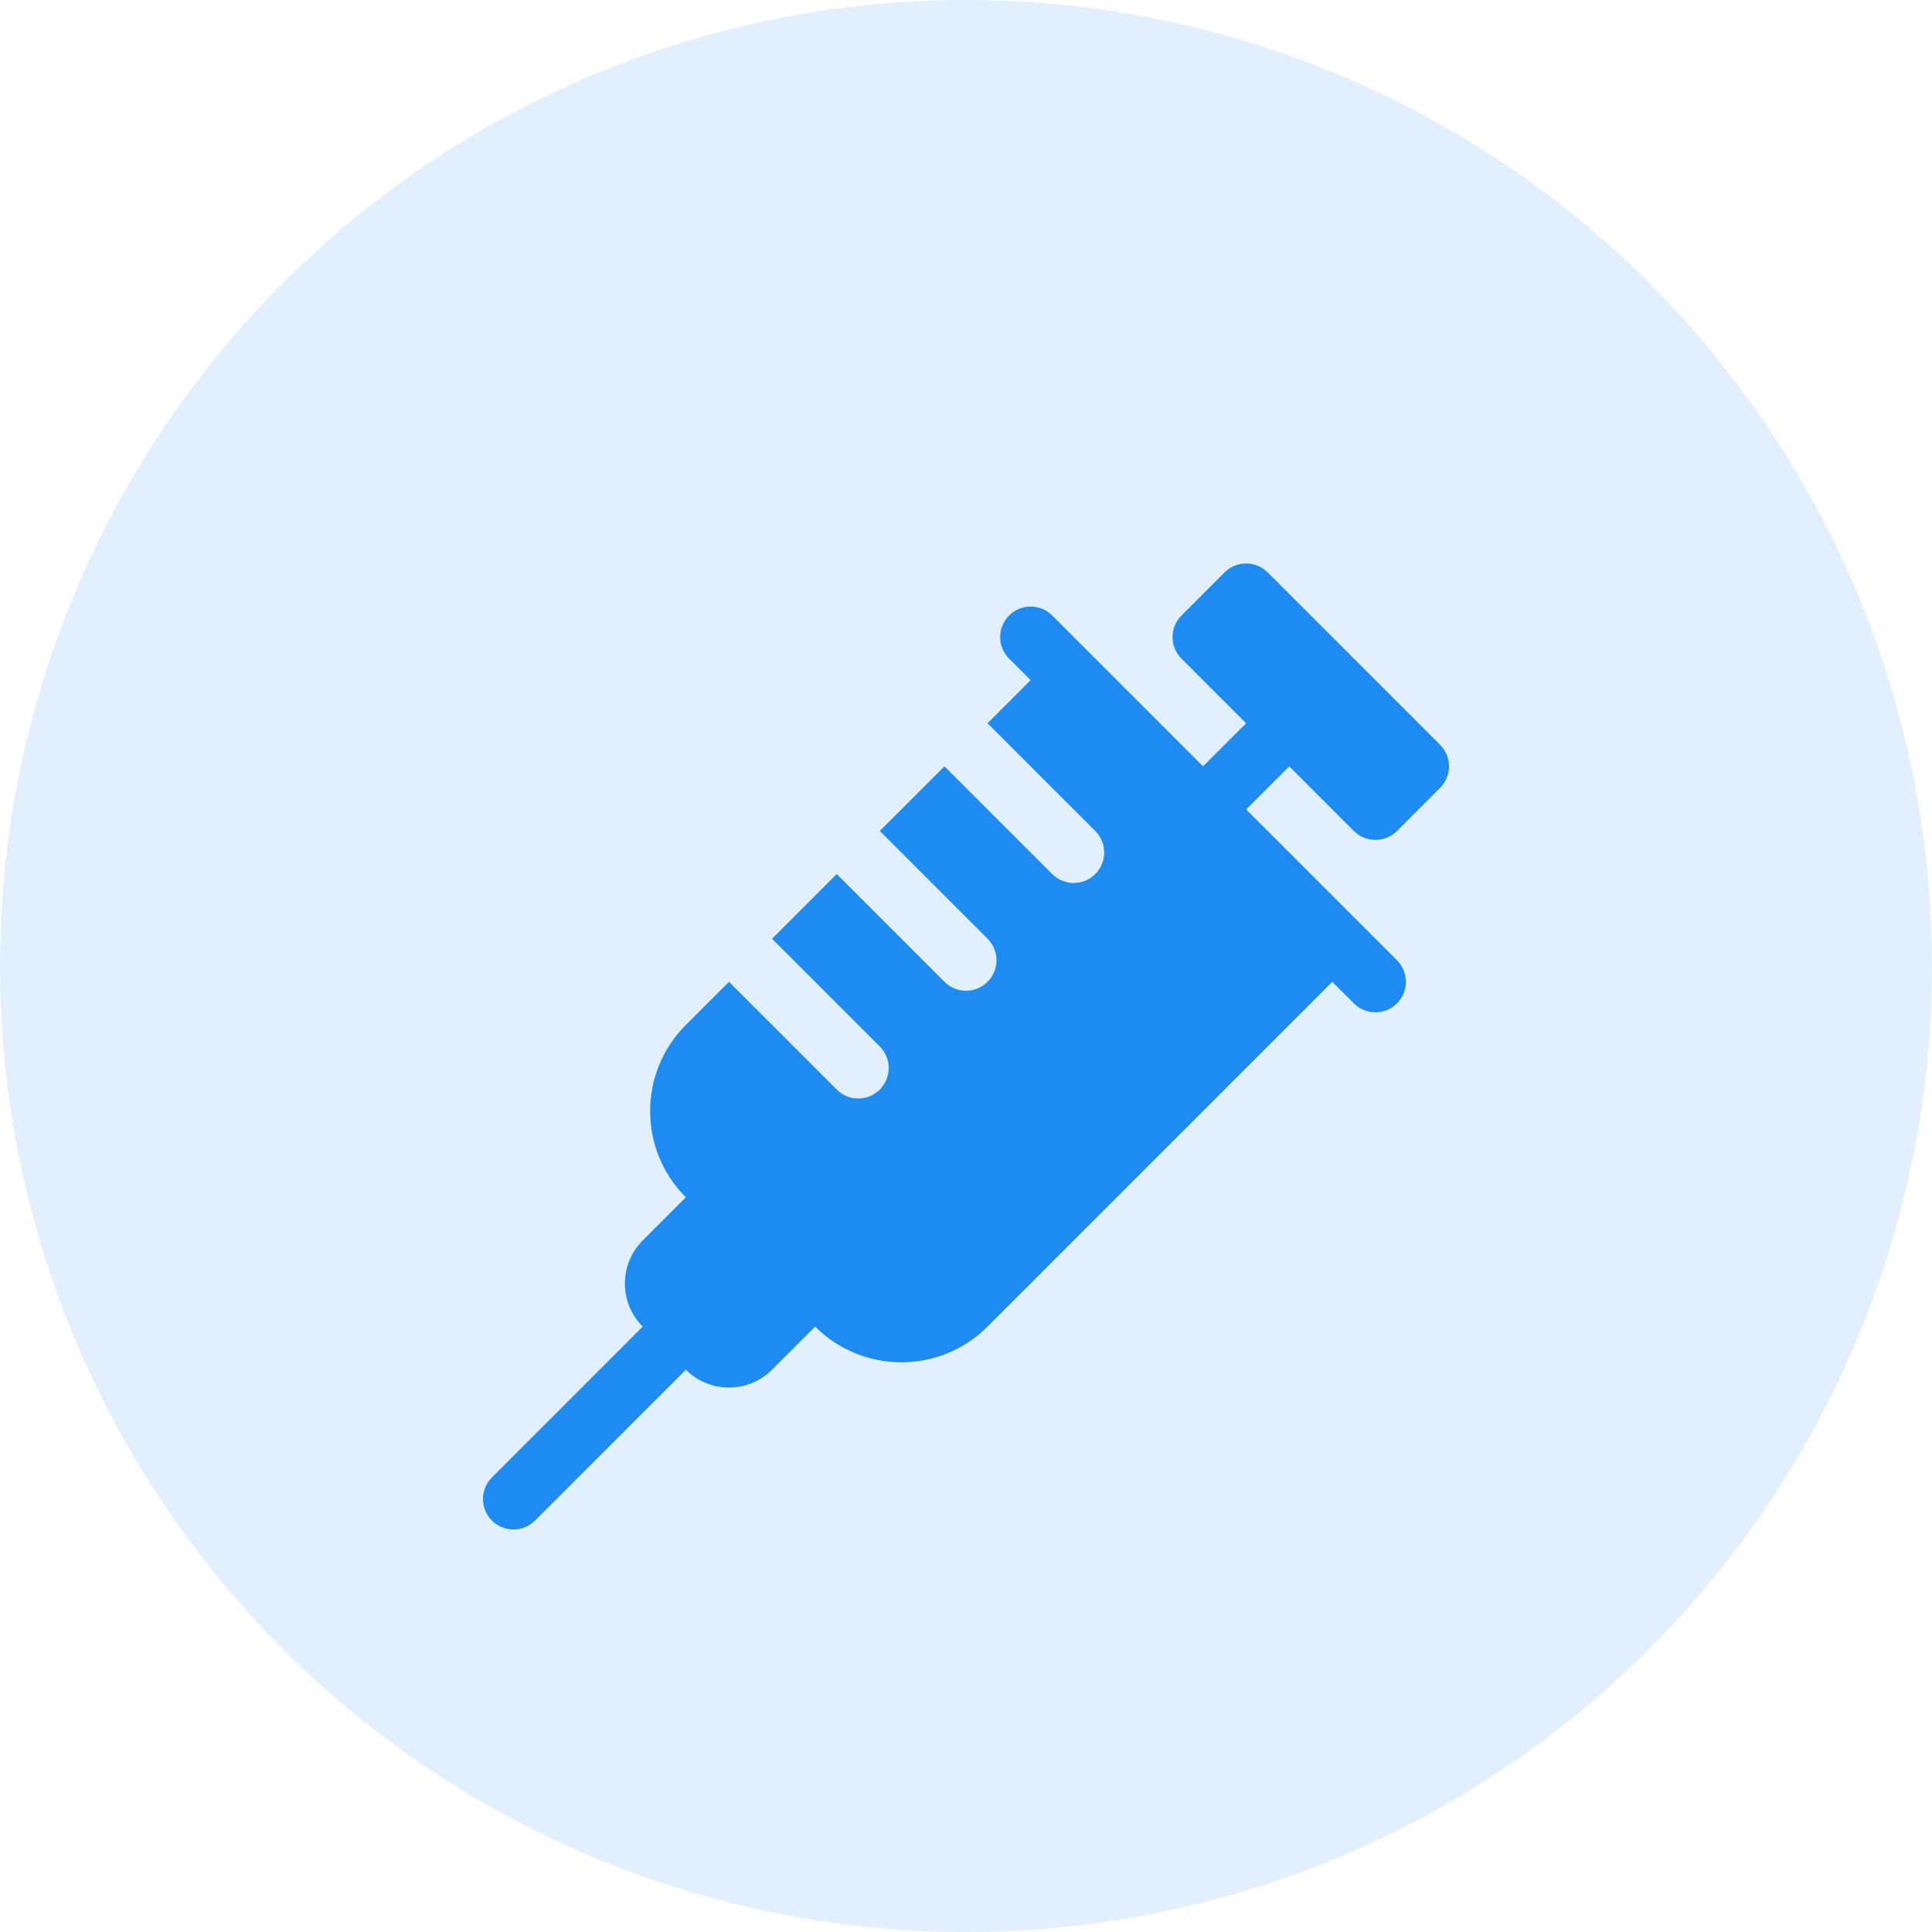 <svg width="48" height="48" viewBox="0 0 48 48" fill="none" xmlns="http://www.w3.org/2000/svg">
<g clip-path="url(#clip0_1851_19965)">
<circle cx="24" cy="24" r="24" fill="#E2F0FD"/>
<g filter="url(#filter0_d_1851_19965)">
<circle cx="24" cy="24" r="20" fill="#E2F0FD"/>
</g>
<g filter="url(#filter1_d_1851_19965)">
<path d="M12.222 34.707C11.926 35.003 11.926 35.482 12.222 35.778C12.517 36.073 12.997 36.073 13.293 35.778L17.04 32.03C17.631 32.621 18.59 32.621 19.182 32.03L20.252 30.959C21.435 32.142 23.353 32.142 24.535 30.959L33.101 22.393L33.637 22.929C33.932 23.224 34.412 23.224 34.708 22.929C35.003 22.633 35.003 22.154 34.708 21.858L30.96 18.11L32.031 17.04L33.637 18.646C33.932 18.941 34.412 18.941 34.708 18.646L35.778 17.575C36.074 17.279 36.074 16.8 35.778 16.504L31.495 12.221C31.2 11.926 30.72 11.926 30.424 12.221L29.354 13.292C29.058 13.588 29.058 14.067 29.354 14.363L30.96 15.969L29.889 17.04L26.142 13.292C25.846 12.996 25.366 12.996 25.071 13.292C24.775 13.588 24.775 14.067 25.071 14.363L25.606 14.898L24.535 15.969L27.212 18.646C27.508 18.941 27.508 19.421 27.212 19.716C26.917 20.012 26.437 20.012 26.142 19.716L23.465 17.04L21.859 18.645L24.536 21.322C24.831 21.618 24.831 22.097 24.536 22.393C24.24 22.689 23.761 22.689 23.465 22.393L20.788 19.716L19.182 21.323L21.858 24C22.154 24.295 22.154 24.775 21.858 25.07C21.563 25.366 21.083 25.366 20.788 25.07L18.111 22.393L17.04 23.464C15.857 24.647 15.857 26.564 17.04 27.747L15.969 28.818C15.378 29.409 15.378 30.368 15.969 30.959L12.222 34.707Z" fill="#1D8BF1"/>
</g>
</g>
<defs>
<filter id="filter0_d_1851_19965" x="-1" y="1" width="50" height="50" filterUnits="userSpaceOnUse" color-interpolation-filters="sRGB">
<feFlood flood-opacity="0" result="BackgroundImageFix"/>
<feColorMatrix in="SourceAlpha" type="matrix" values="0 0 0 0 0 0 0 0 0 0 0 0 0 0 0 0 0 0 127 0" result="hardAlpha"/>
<feOffset dy="2"/>
<feGaussianBlur stdDeviation="2.5"/>
<feColorMatrix type="matrix" values="0 0 0 0 0.047 0 0 0 0 0.472 0 0 0 0 0.867 0 0 0 0.15 0"/>
<feBlend mode="normal" in2="BackgroundImageFix" result="effect1_dropShadow_1851_19965"/>
<feBlend mode="normal" in="SourceGraphic" in2="effect1_dropShadow_1851_19965" result="shape"/>
</filter>
<filter id="filter1_d_1851_19965" x="7" y="9" width="34" height="34" filterUnits="userSpaceOnUse" color-interpolation-filters="sRGB">
<feFlood flood-opacity="0" result="BackgroundImageFix"/>
<feColorMatrix in="SourceAlpha" type="matrix" values="0 0 0 0 0 0 0 0 0 0 0 0 0 0 0 0 0 0 127 0" result="hardAlpha"/>
<feOffset dy="2"/>
<feGaussianBlur stdDeviation="2.5"/>
<feColorMatrix type="matrix" values="0 0 0 0 0.047 0 0 0 0 0.472 0 0 0 0 0.867 0 0 0 0.2 0"/>
<feBlend mode="normal" in2="BackgroundImageFix" result="effect1_dropShadow_1851_19965"/>
<feBlend mode="normal" in="SourceGraphic" in2="effect1_dropShadow_1851_19965" result="shape"/>
</filter>
<clipPath id="clip0_1851_19965">
<path d="M0 24C0 10.745 10.745 0 24 0C37.255 0 48 10.745 48 24C48 37.255 37.255 48 24 48C10.745 48 0 37.255 0 24Z" fill="white"/>
</clipPath>
</defs>
</svg>
